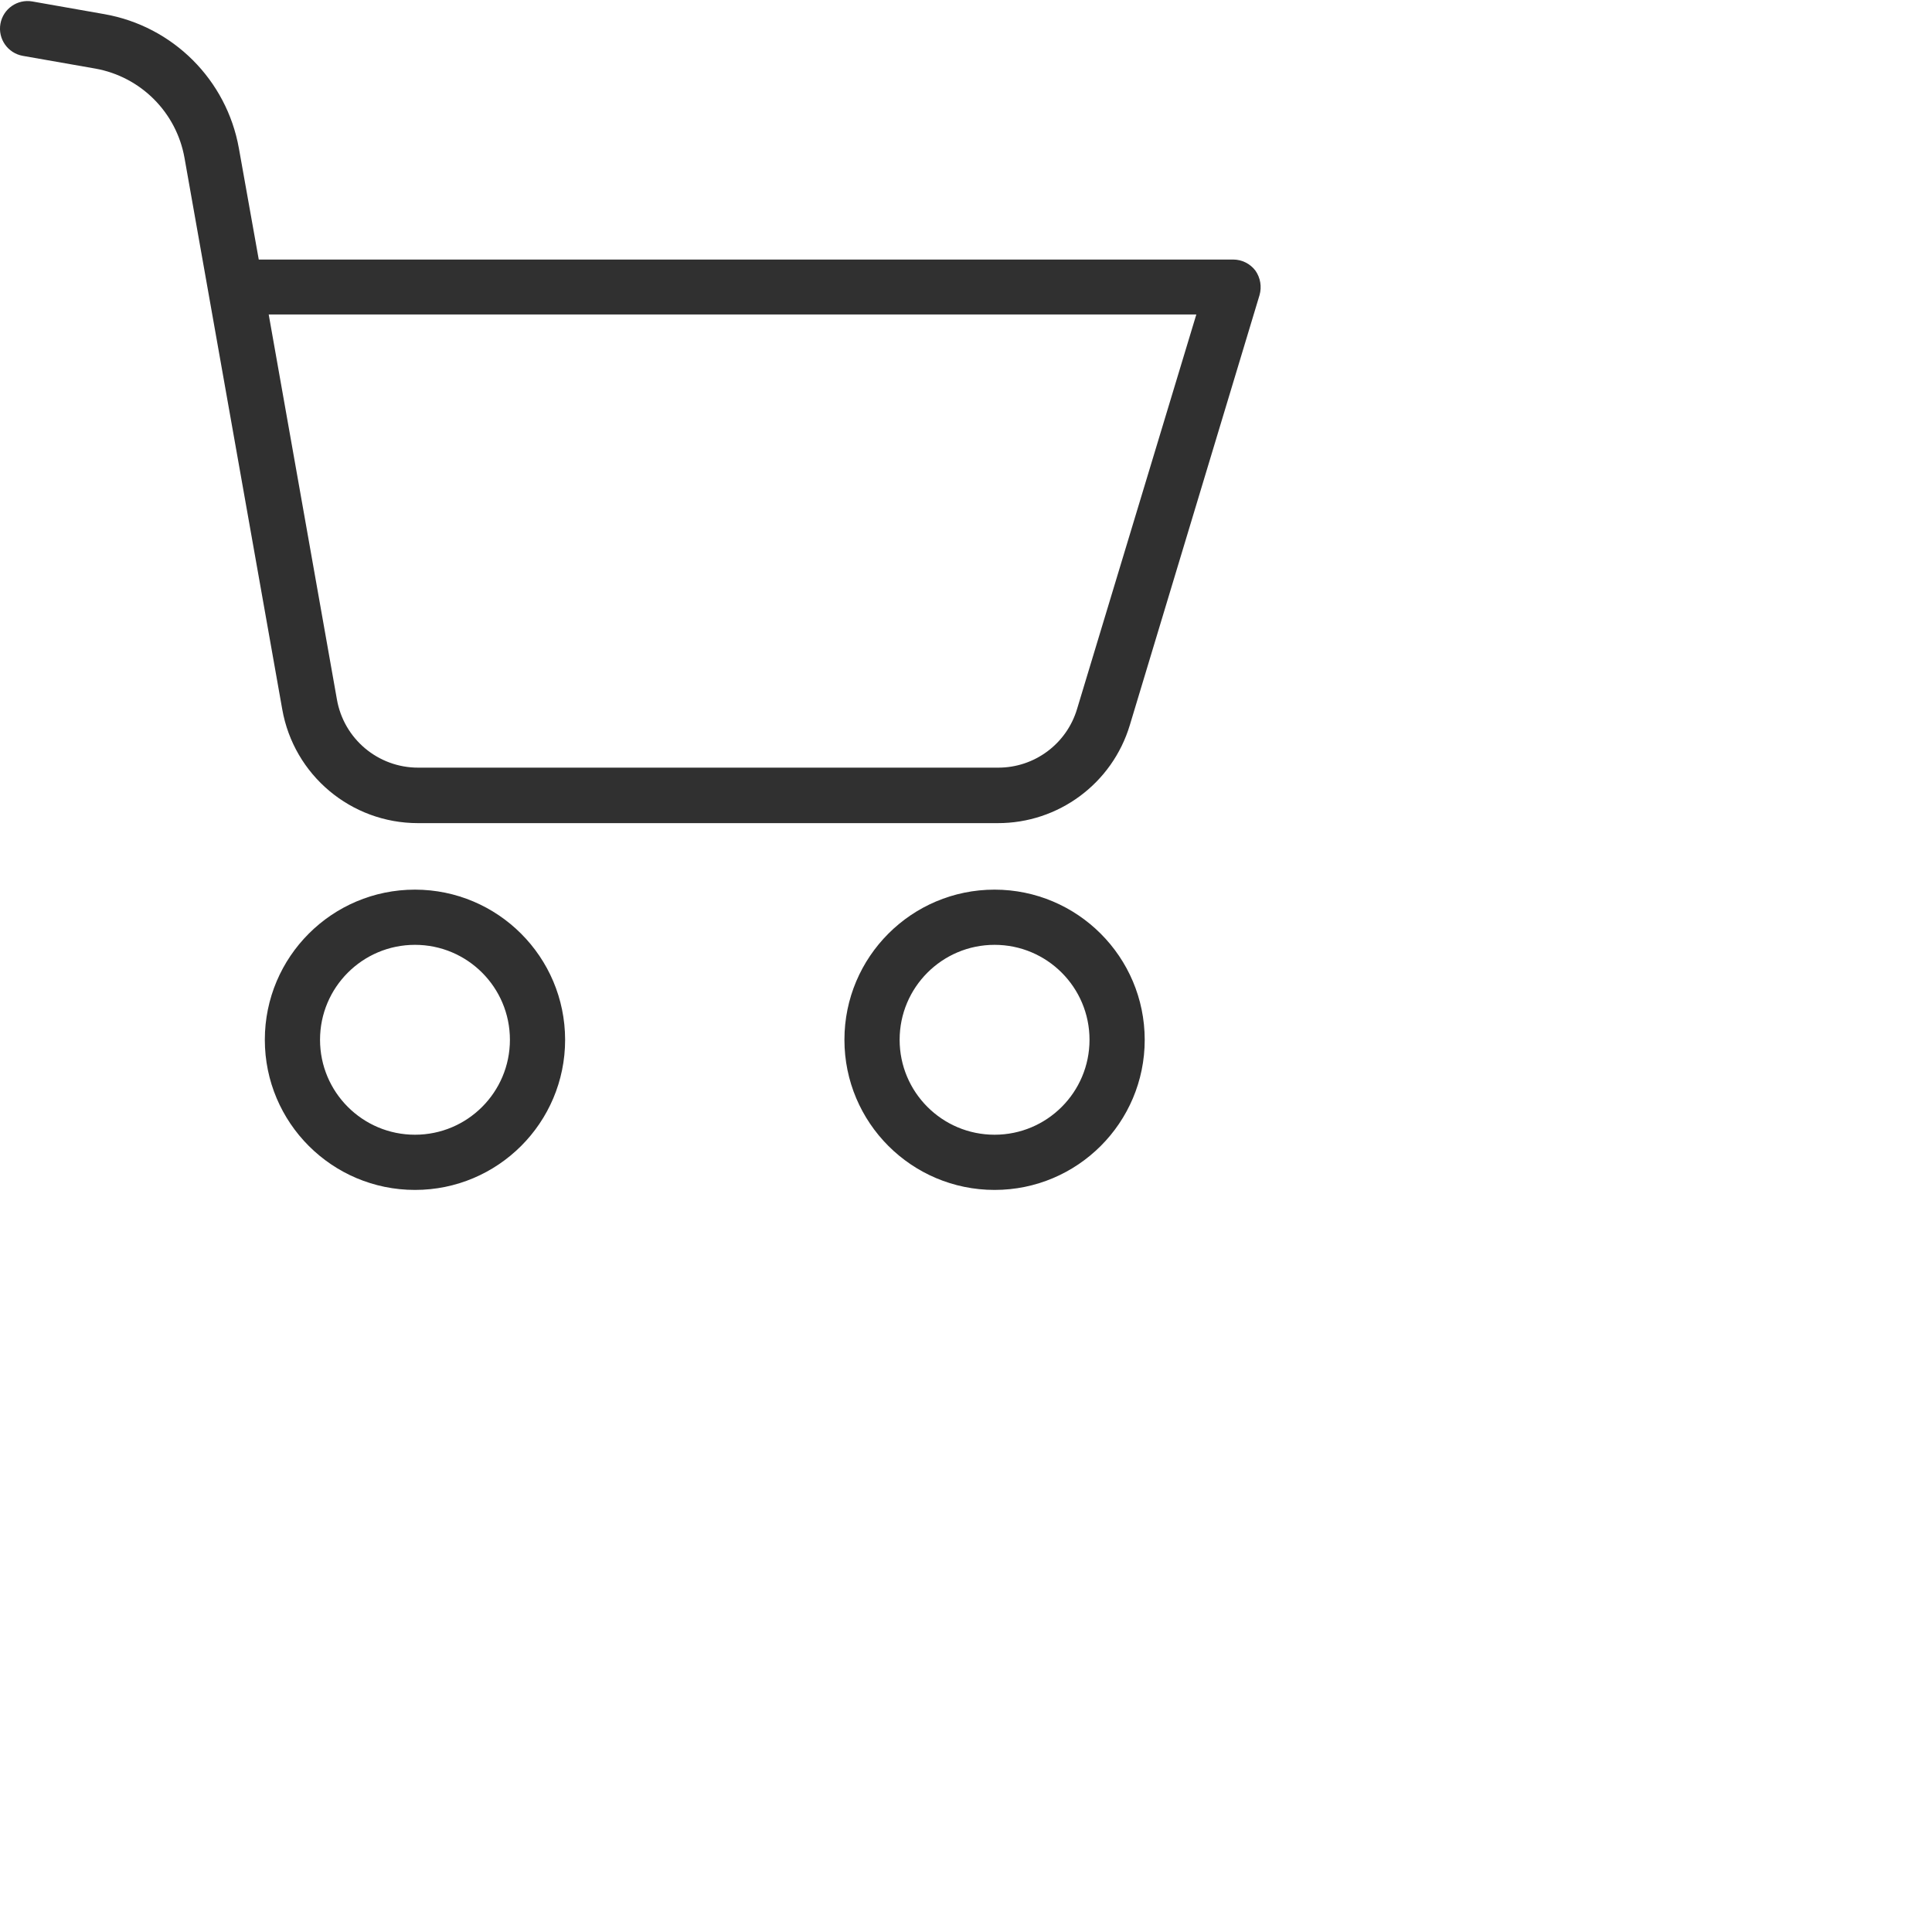 <?xml version="1.0" encoding="UTF-8"?>
<svg xmlns="http://www.w3.org/2000/svg" fill="#303030" viewBox="0 0 700 700">
  <path d="m150.355 322.332c-30.047 0-54.402 24.355-54.402 54.402 0 30.043 24.355 54.398 54.402 54.398 30.043 0 54.398-24.355 54.398-54.398-.031-30.031-24.367-54.371-54.398-54.402zm0 88.801c-19 0-34.402-15.402-34.402-34.398 0-19 15.402-34.402 34.402-34.402 18.996 0 34.398 15.402 34.398 34.402 0 18.996-15.402 34.398-34.398 34.398zm0 0"></path>
  <path d="m446.855 94.035h-353.102l-7.199-40.301c-4.438-24.809-23.883-44.215-48.699-48.602l-26.102-4.598c-5.441-.969-10.633 2.66-11.602 8.098-.965 5.441 2.66 10.633 8.102 11.602l26.199 4.598c16.531 2.93 29.473 15.871 32.402 32.402l35.398 199.699c4.18 23.895 24.941 41.324 49.199 41.301h210c22.062.066 41.547-14.375 47.902-35.5l47-155.801c.871-3.039.32-6.312-1.5-8.898-1.902-2.504-4.859-3.98-8-4zm-56.602 162.797c-3.773 12.688-15.465 21.367-28.699 21.301h-210c-14.566.039-27.035-10.441-29.5-24.801l-24.699-139.398h336.098zm0 0"></path>
  <path d="m360.355 322.332c-30.047 0-54.402 24.355-54.402 54.402 0 30.043 24.355 54.398 54.402 54.398 30.043 0 54.398-24.355 54.398-54.398-.031-30.031-24.367-54.371-54.398-54.402zm0 88.801c-19 0-34.402-15.402-34.402-34.398 0-19 15.402-34.402 34.402-34.402 18.996 0 34.398 15.402 34.398 34.402 0 18.996-15.402 34.398-34.398 34.398zm0 0"></path>
</svg>
